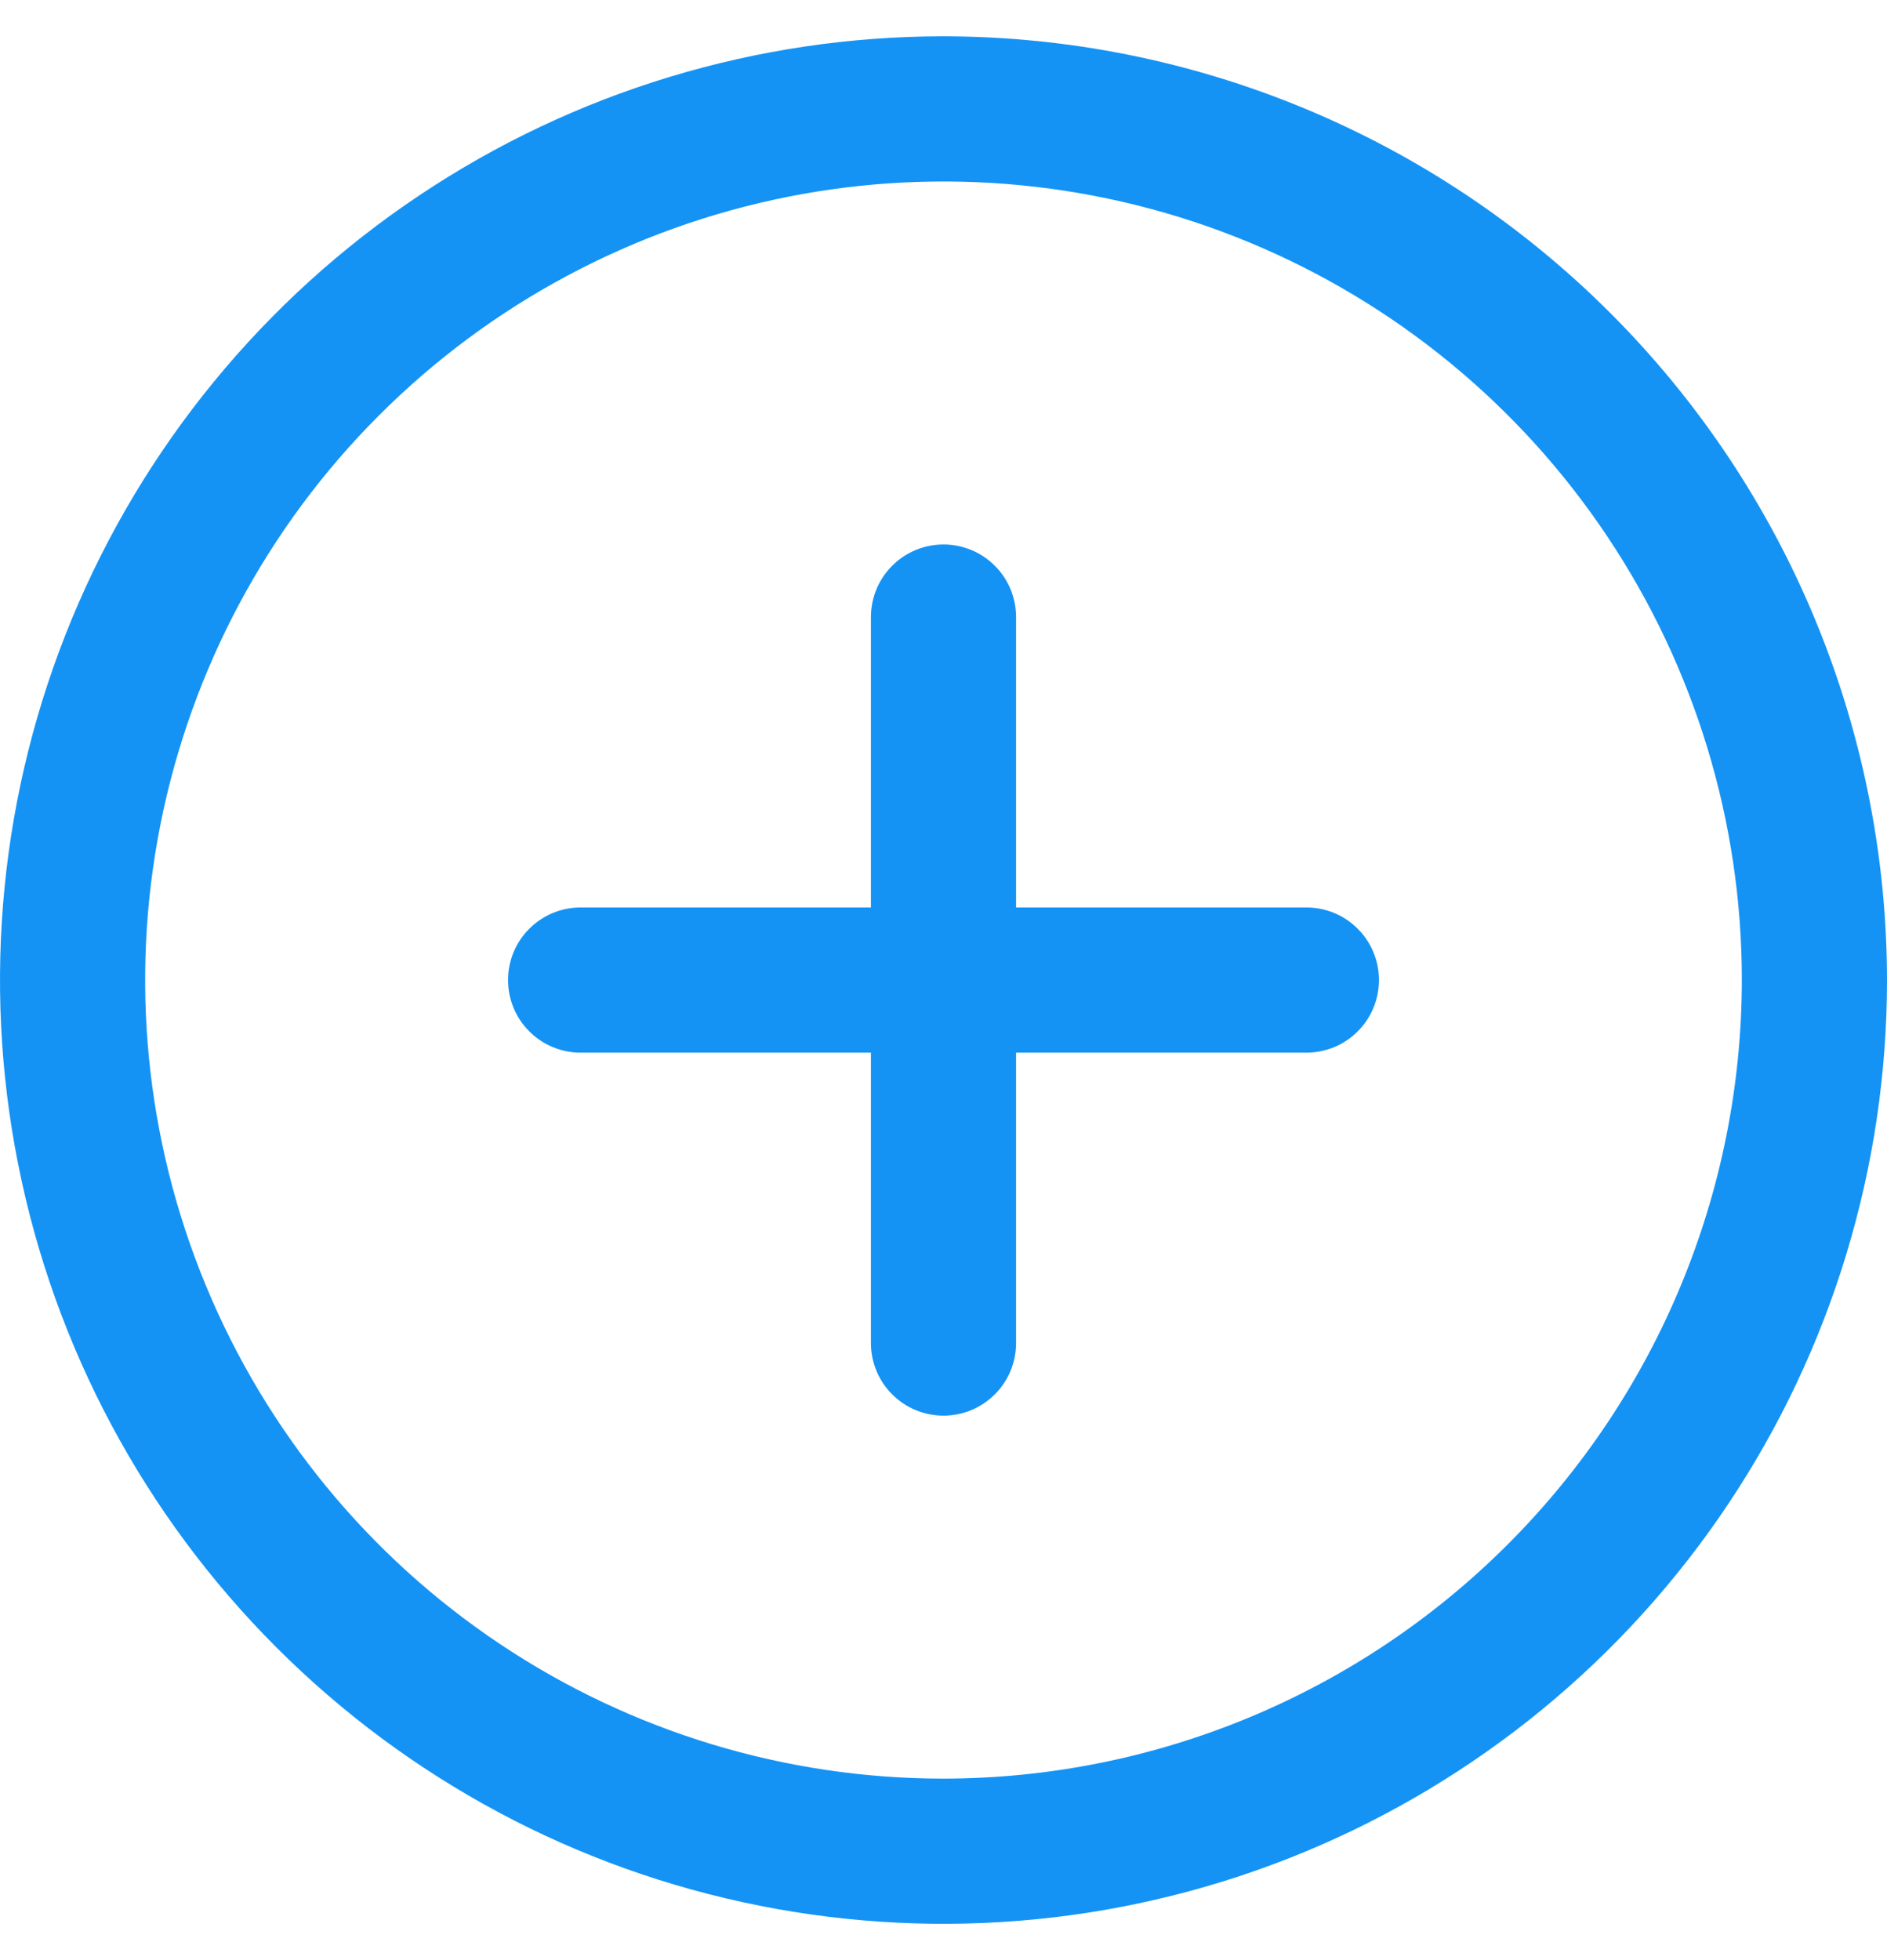 <svg width="26" height="27" viewBox="0 0 26 27" fill="none" xmlns="http://www.w3.org/2000/svg">
<path d="M13 0.5C10.429 0.5 7.915 1.262 5.778 2.691C3.64 4.119 1.974 6.15 0.99 8.525C0.006 10.901 -0.252 13.514 0.25 16.036C0.751 18.558 1.99 20.874 3.808 22.692C5.626 24.511 7.942 25.749 10.464 26.25C12.986 26.752 15.6 26.494 17.975 25.51C20.35 24.526 22.381 22.86 23.809 20.722C25.238 18.585 26 16.071 26 13.5C25.996 10.053 24.626 6.749 22.188 4.312C19.751 1.874 16.447 0.504 13 0.5ZM13 24.5C10.824 24.5 8.698 23.855 6.889 22.646C5.08 21.438 3.67 19.72 2.837 17.709C2.005 15.7 1.787 13.488 2.211 11.354C2.636 9.22 3.683 7.26 5.222 5.722C6.76 4.183 8.72 3.136 10.854 2.711C12.988 2.287 15.2 2.505 17.209 3.337C19.22 4.17 20.938 5.58 22.146 7.389C23.355 9.198 24 11.324 24 13.5C23.997 16.416 22.837 19.212 20.774 21.274C18.712 23.337 15.916 24.497 13 24.5ZM19 13.5C19 13.765 18.895 14.02 18.707 14.207C18.52 14.395 18.265 14.5 18 14.5H14V18.5C14 18.765 13.895 19.02 13.707 19.207C13.52 19.395 13.265 19.5 13 19.5C12.735 19.5 12.48 19.395 12.293 19.207C12.105 19.02 12 18.765 12 18.5V14.5H8C7.735 14.5 7.48 14.395 7.293 14.207C7.105 14.02 7 13.765 7 13.5C7 13.235 7.105 12.98 7.293 12.793C7.48 12.605 7.735 12.5 8 12.5H12V8.5C12 8.235 12.105 7.98 12.293 7.793C12.48 7.605 12.735 7.5 13 7.5C13.265 7.5 13.52 7.605 13.707 7.793C13.895 7.98 14 8.235 14 8.5V12.5H18C18.265 12.5 18.52 12.605 18.707 12.793C18.895 12.98 19 13.235 19 13.5Z" fill="#1493F5"/>
</svg>
